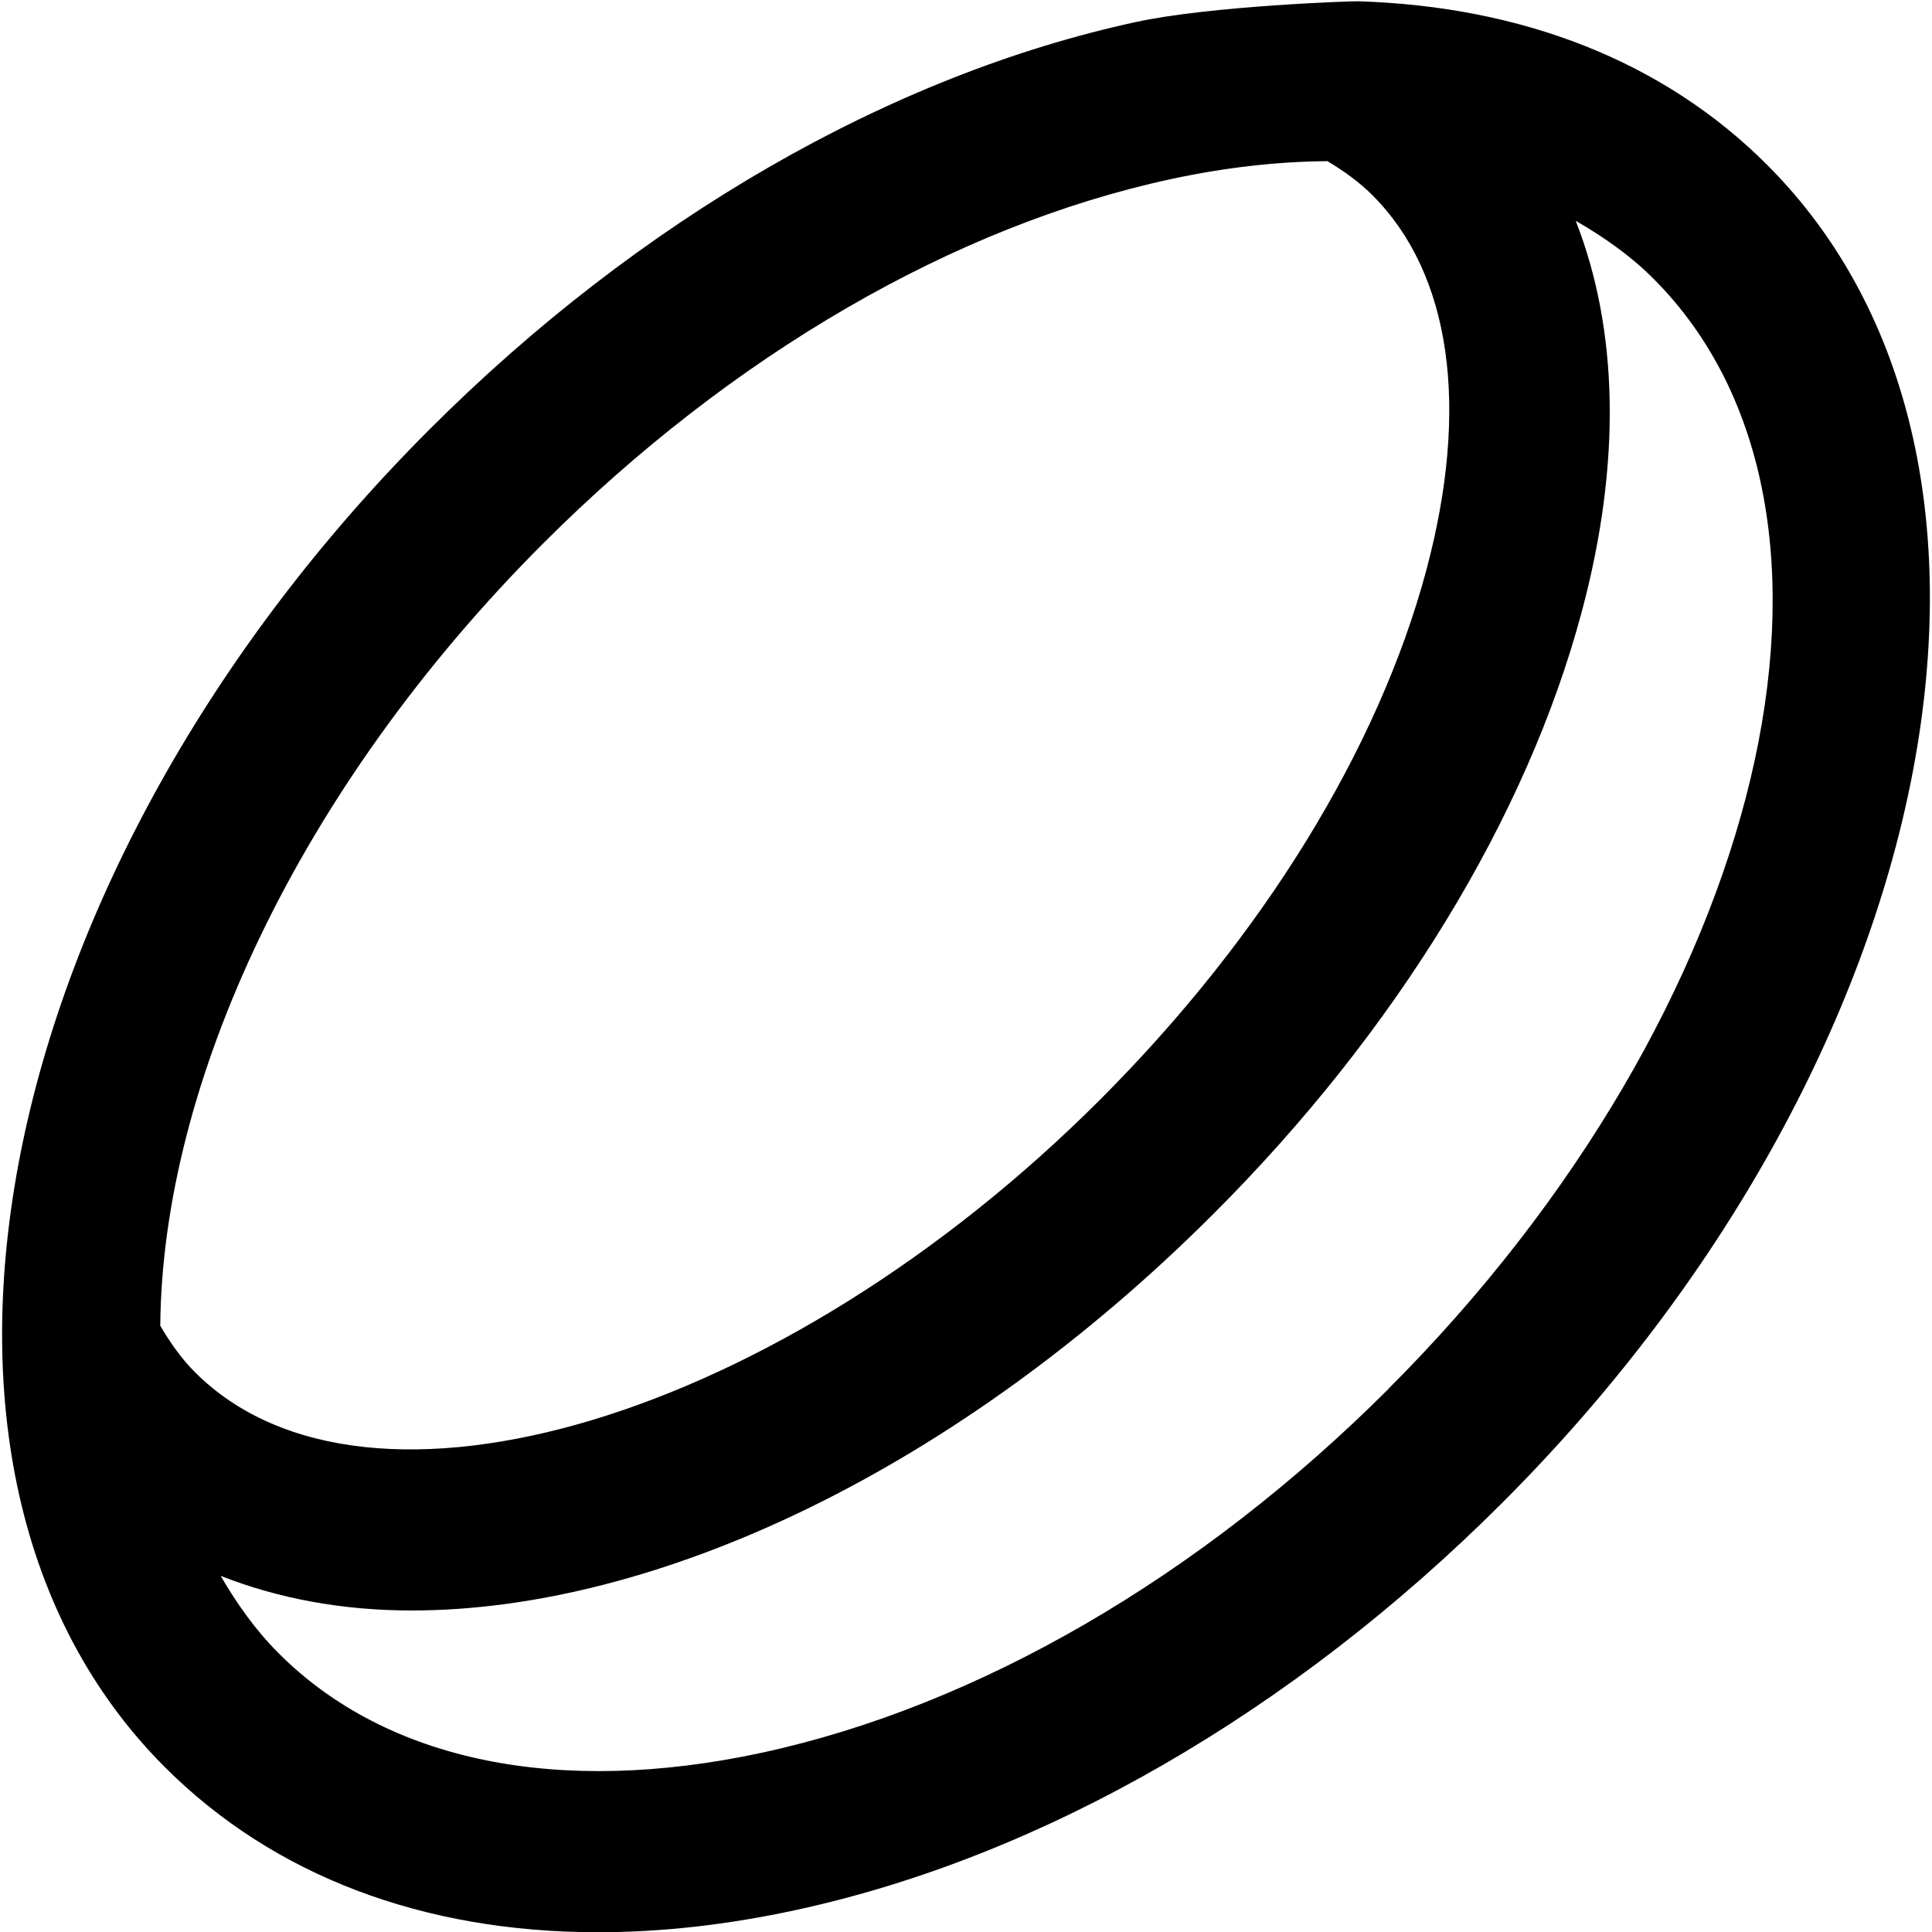 <?xml version="1.0" encoding="UTF-8"?>
<svg xmlns="http://www.w3.org/2000/svg" id="Layer_1" data-name="Layer 1" viewBox="0 0 24 24">
  <path d="m21.952,2.048C20.666.761,18.912.08,16.877.016c-.039-.005-1.839.056-2.764.257-3.057.661-6.175,2.458-8.778,5.062C-.152,10.823-1.627,18.277,2.048,21.952c1.352,1.352,3.213,2.051,5.381,2.051.782,0,1.605-.091,2.458-.276,3.057-.661,6.175-2.458,8.778-5.062,5.487-5.488,6.962-12.942,3.287-16.617ZM6.749,6.749c2.336-2.335,5.101-3.941,7.787-4.522.683-.148,1.336-.22,1.954-.225.204.122.395.259.559.423.975.975,1.212,2.629.669,4.659-.595,2.222-2.035,4.559-4.055,6.579-3.964,3.964-9.108,5.514-11.239,3.385-.17-.169-.309-.368-.433-.579.023-2.996,1.705-6.666,4.758-9.72Zm10.502,10.502c-2.336,2.335-5.101,3.941-7.787,4.522-2.529.545-4.66.107-6.002-1.235-.287-.287-.519-.615-.721-.962.72.283,1.516.43,2.373.43,3.043,0,6.776-1.743,9.963-4.93,2.265-2.264,3.889-4.919,4.572-7.476.496-1.851.454-3.508-.075-4.857.351.202.68.433.964.717,2.895,2.896,1.42,9.081-3.287,13.789Z"/>
</svg>
